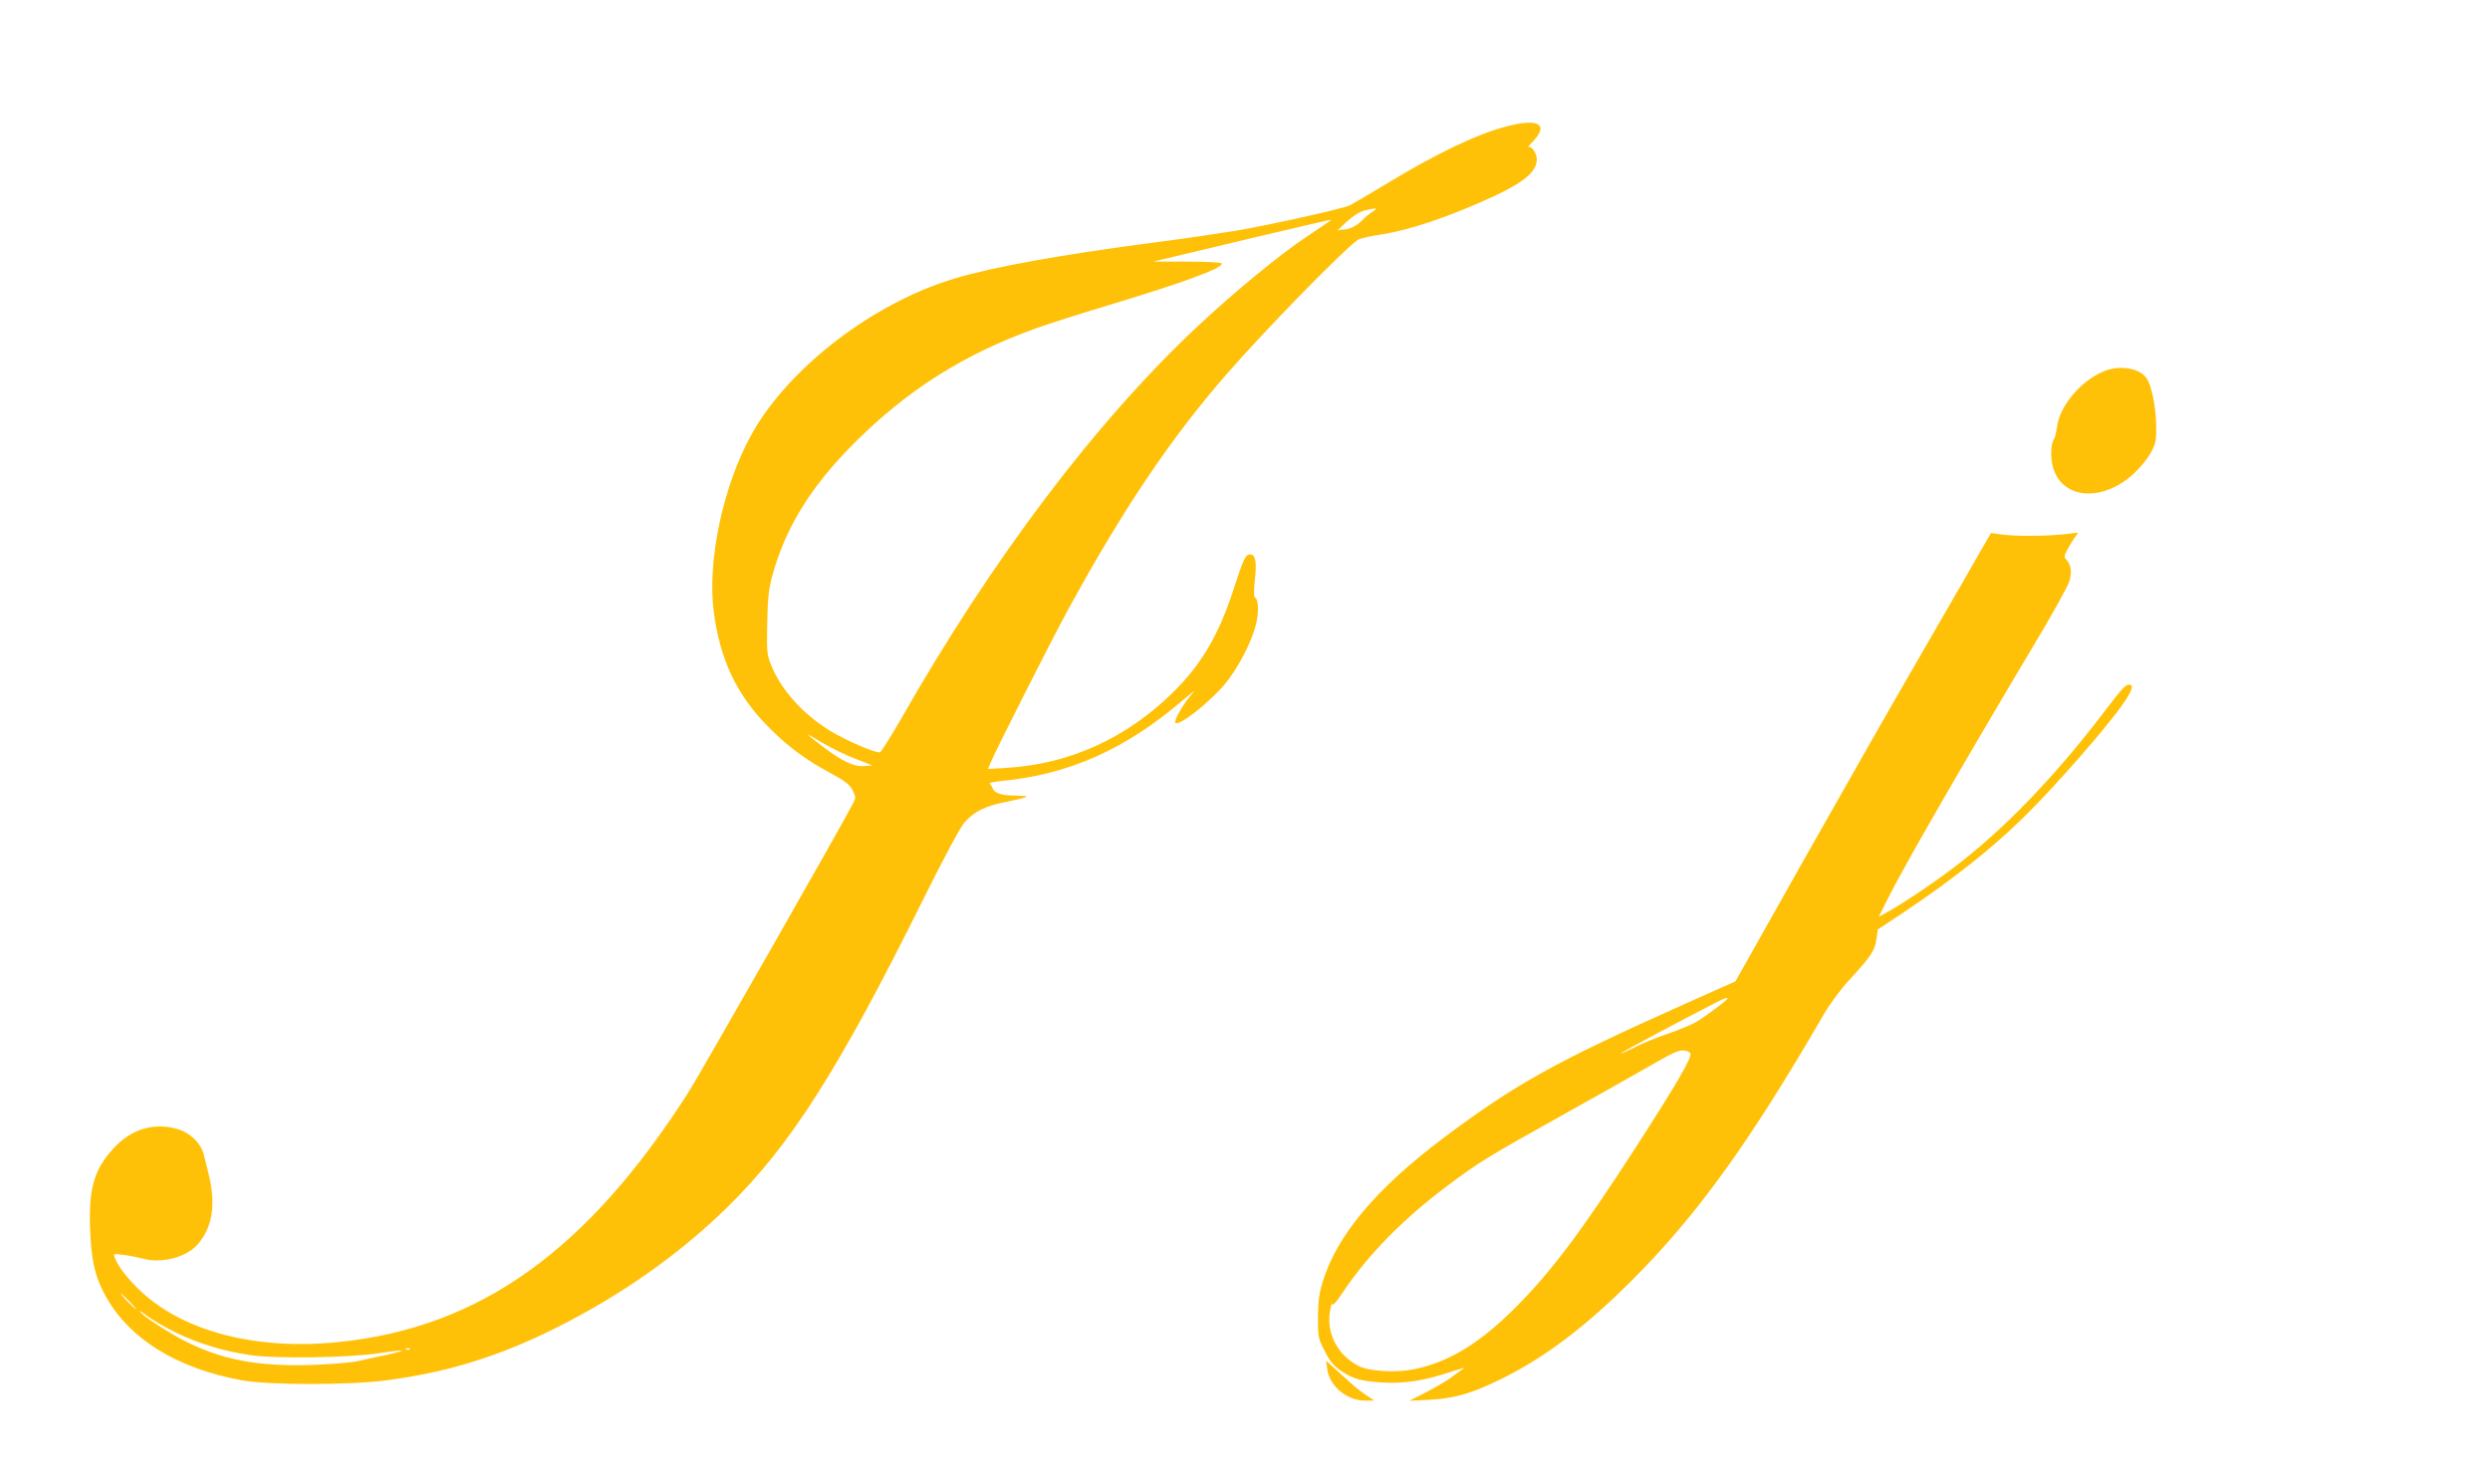 <?xml version="1.0" standalone="no"?>
<!DOCTYPE svg PUBLIC "-//W3C//DTD SVG 20010904//EN"
 "http://www.w3.org/TR/2001/REC-SVG-20010904/DTD/svg10.dtd">
<svg version="1.0" xmlns="http://www.w3.org/2000/svg"
 width="1280pt" height="763pt" viewBox="0 0 1280 763"
 preserveAspectRatio="xMidYMid meet">
<g transform="translate(0,763) scale(0.1,-0.1)"
fill="#ffc107" stroke="none">
<path d="M7744 6980 c-151 -39 -360 -139 -619 -296 -88 -53 -171 -102 -185
-109 -32 -17 -392 -97 -580 -130 -80 -13 -266 -41 -415 -60 -483 -63 -839
-127 -1035 -186 -419 -124 -856 -459 -1046 -801 -147 -264 -229 -651 -195
-913 32 -246 119 -430 283 -594 96 -97 190 -167 313 -233 81 -44 103 -61 118
-91 17 -34 17 -38 1 -69 -52 -102 -791 -1399 -845 -1483 -521 -816 -1073
-1210 -1798 -1284 -420 -43 -794 52 -1017 261 -66 62 -116 126 -133 170 -9 24
-8 24 43 17 28 -3 72 -12 99 -19 100 -27 227 7 285 75 77 91 93 208 52 370 -7
28 -17 67 -22 88 -14 59 -70 114 -136 133 -121 35 -238 0 -329 -100 -99 -108
-127 -204 -120 -410 6 -161 23 -241 73 -336 119 -227 369 -385 709 -446 137
-25 551 -25 740 0 315 41 580 123 874 270 336 169 628 374 880 620 324 317
574 710 1003 1575 113 227 194 378 216 403 52 58 106 84 215 106 54 11 101 22
104 26 4 3 -21 6 -55 6 -70 0 -110 12 -119 37 -4 10 -11 21 -16 25 -6 3 21 9
59 13 348 33 638 162 934 415 47 40 70 57 52 38 -44 -47 -100 -143 -90 -154
18 -18 165 96 249 193 68 78 142 218 165 312 16 64 14 129 -5 140 -6 4 -6 38
0 93 10 90 3 128 -25 128 -23 0 -34 -23 -81 -168 -78 -244 -169 -399 -319
-545 -238 -233 -530 -365 -849 -384 l-98 -6 10 25 c19 51 321 647 401 793 289
527 524 876 815 1211 195 224 595 634 675 691 10 7 62 19 117 27 147 22 354
92 578 195 161 75 225 129 225 192 0 31 -28 71 -43 63 -7 -4 5 11 26 32 81 86
22 117 -139 74z m-689 -439 c-16 -10 -39 -28 -50 -41 -26 -28 -67 -50 -98 -50
-12 0 -28 -3 -33 -7 -6 -5 15 15 45 44 36 33 69 54 96 61 63 15 72 13 40 -7z
m-216 -45 c-2 -2 -58 -40 -124 -84 -135 -90 -368 -281 -558 -459 -521 -487
-1057 -1196 -1527 -2022 -52 -89 -99 -165 -106 -168 -20 -7 -177 61 -260 112
-139 87 -248 208 -299 334 -23 56 -24 69 -21 218 2 123 8 175 24 236 69 254
197 462 422 688 274 274 564 458 935 591 61 22 227 75 370 118 385 116 590
191 586 215 -1 6 -68 10 -178 10 l-176 0 194 46 c331 80 704 167 713 168 5 1
7 -1 5 -3z m-2441 -2767 l87 -34 -44 -3 c-54 -4 -113 25 -218 105 -40 31 -73
57 -73 58 0 2 36 -18 80 -45 45 -26 120 -63 168 -81z m-3733 -2789 c21 -22 37
-40 34 -40 -3 0 -23 18 -44 40 -21 22 -37 40 -34 40 3 0 23 -18 44 -40z m240
-161 c117 -56 240 -94 380 -115 129 -20 520 -14 674 11 57 9 105 14 107 12 3
-2 -33 -12 -78 -22 -46 -9 -112 -24 -148 -32 -36 -8 -146 -17 -245 -20 -335
-10 -544 45 -796 213 -37 24 -73 52 -80 61 -8 9 9 0 36 -21 28 -21 95 -60 150
-87z m1202 -85 c-3 -3 -12 -4 -19 -1 -8 3 -5 6 6 6 11 1 17 -2 13 -5z"/>
<path d="M10827 5726 c-122 -44 -239 -178 -253 -292 -4 -27 -10 -53 -14 -59
-18 -24 -21 -96 -6 -149 48 -165 258 -179 419 -27 30 28 67 74 83 103 25 46
29 63 28 133 0 100 -24 217 -51 253 -36 48 -128 65 -206 38z"/>
<path d="M10196 4823 c-21 -38 -158 -275 -304 -528 -147 -253 -425 -741 -619
-1085 l-352 -625 -258 -115 c-671 -300 -872 -412 -1243 -690 -348 -262 -547
-500 -621 -740 -18 -58 -23 -99 -24 -181 0 -102 1 -109 35 -175 27 -53 46 -76
83 -101 63 -42 103 -53 212 -60 105 -6 202 7 316 43 118 37 116 37 93 22 -11
-7 -36 -25 -55 -40 -19 -14 -74 -47 -124 -73 l-90 -46 100 5 c129 6 222 33
370 106 220 108 426 262 661 495 342 340 609 708 998 1378 33 57 89 133 133
180 109 118 132 152 139 209 l7 50 136 90 c248 166 444 321 609 482 157 152
440 475 520 594 44 64 52 92 27 92 -20 0 -35 -17 -128 -139 -261 -342 -523
-613 -782 -807 -100 -76 -242 -171 -318 -214 l-59 -33 52 104 c82 163 389 696
743 1289 94 156 176 305 184 330 15 48 10 85 -14 112 -13 14 -13 20 3 50 9 18
26 46 37 61 l20 29 -79 -9 c-98 -10 -253 -10 -319 0 l-50 7 -39 -67z m-1316
-2327 c0 -7 -117 -94 -161 -120 -26 -14 -91 -42 -145 -60 -55 -18 -132 -50
-171 -70 -40 -20 -73 -34 -73 -32 0 4 324 177 485 259 48 25 65 31 65 23z
m-191 -280 c13 -15 -66 -152 -278 -481 -277 -429 -434 -639 -615 -821 -191
-192 -350 -288 -533 -324 -90 -18 -228 -9 -279 18 -111 57 -170 174 -145 292
5 25 9 36 10 26 1 -12 22 12 57 65 127 189 307 373 533 542 160 121 210 151
606 372 165 92 345 193 400 225 154 88 178 100 206 100 15 0 32 -6 38 -14z"/>
<path d="M6823 591 c11 -86 101 -161 192 -161 l50 0 -42 28 c-23 15 -59 43
-80 63 -21 19 -58 53 -82 74 l-44 40 6 -44z"/>
</g>
</svg>
